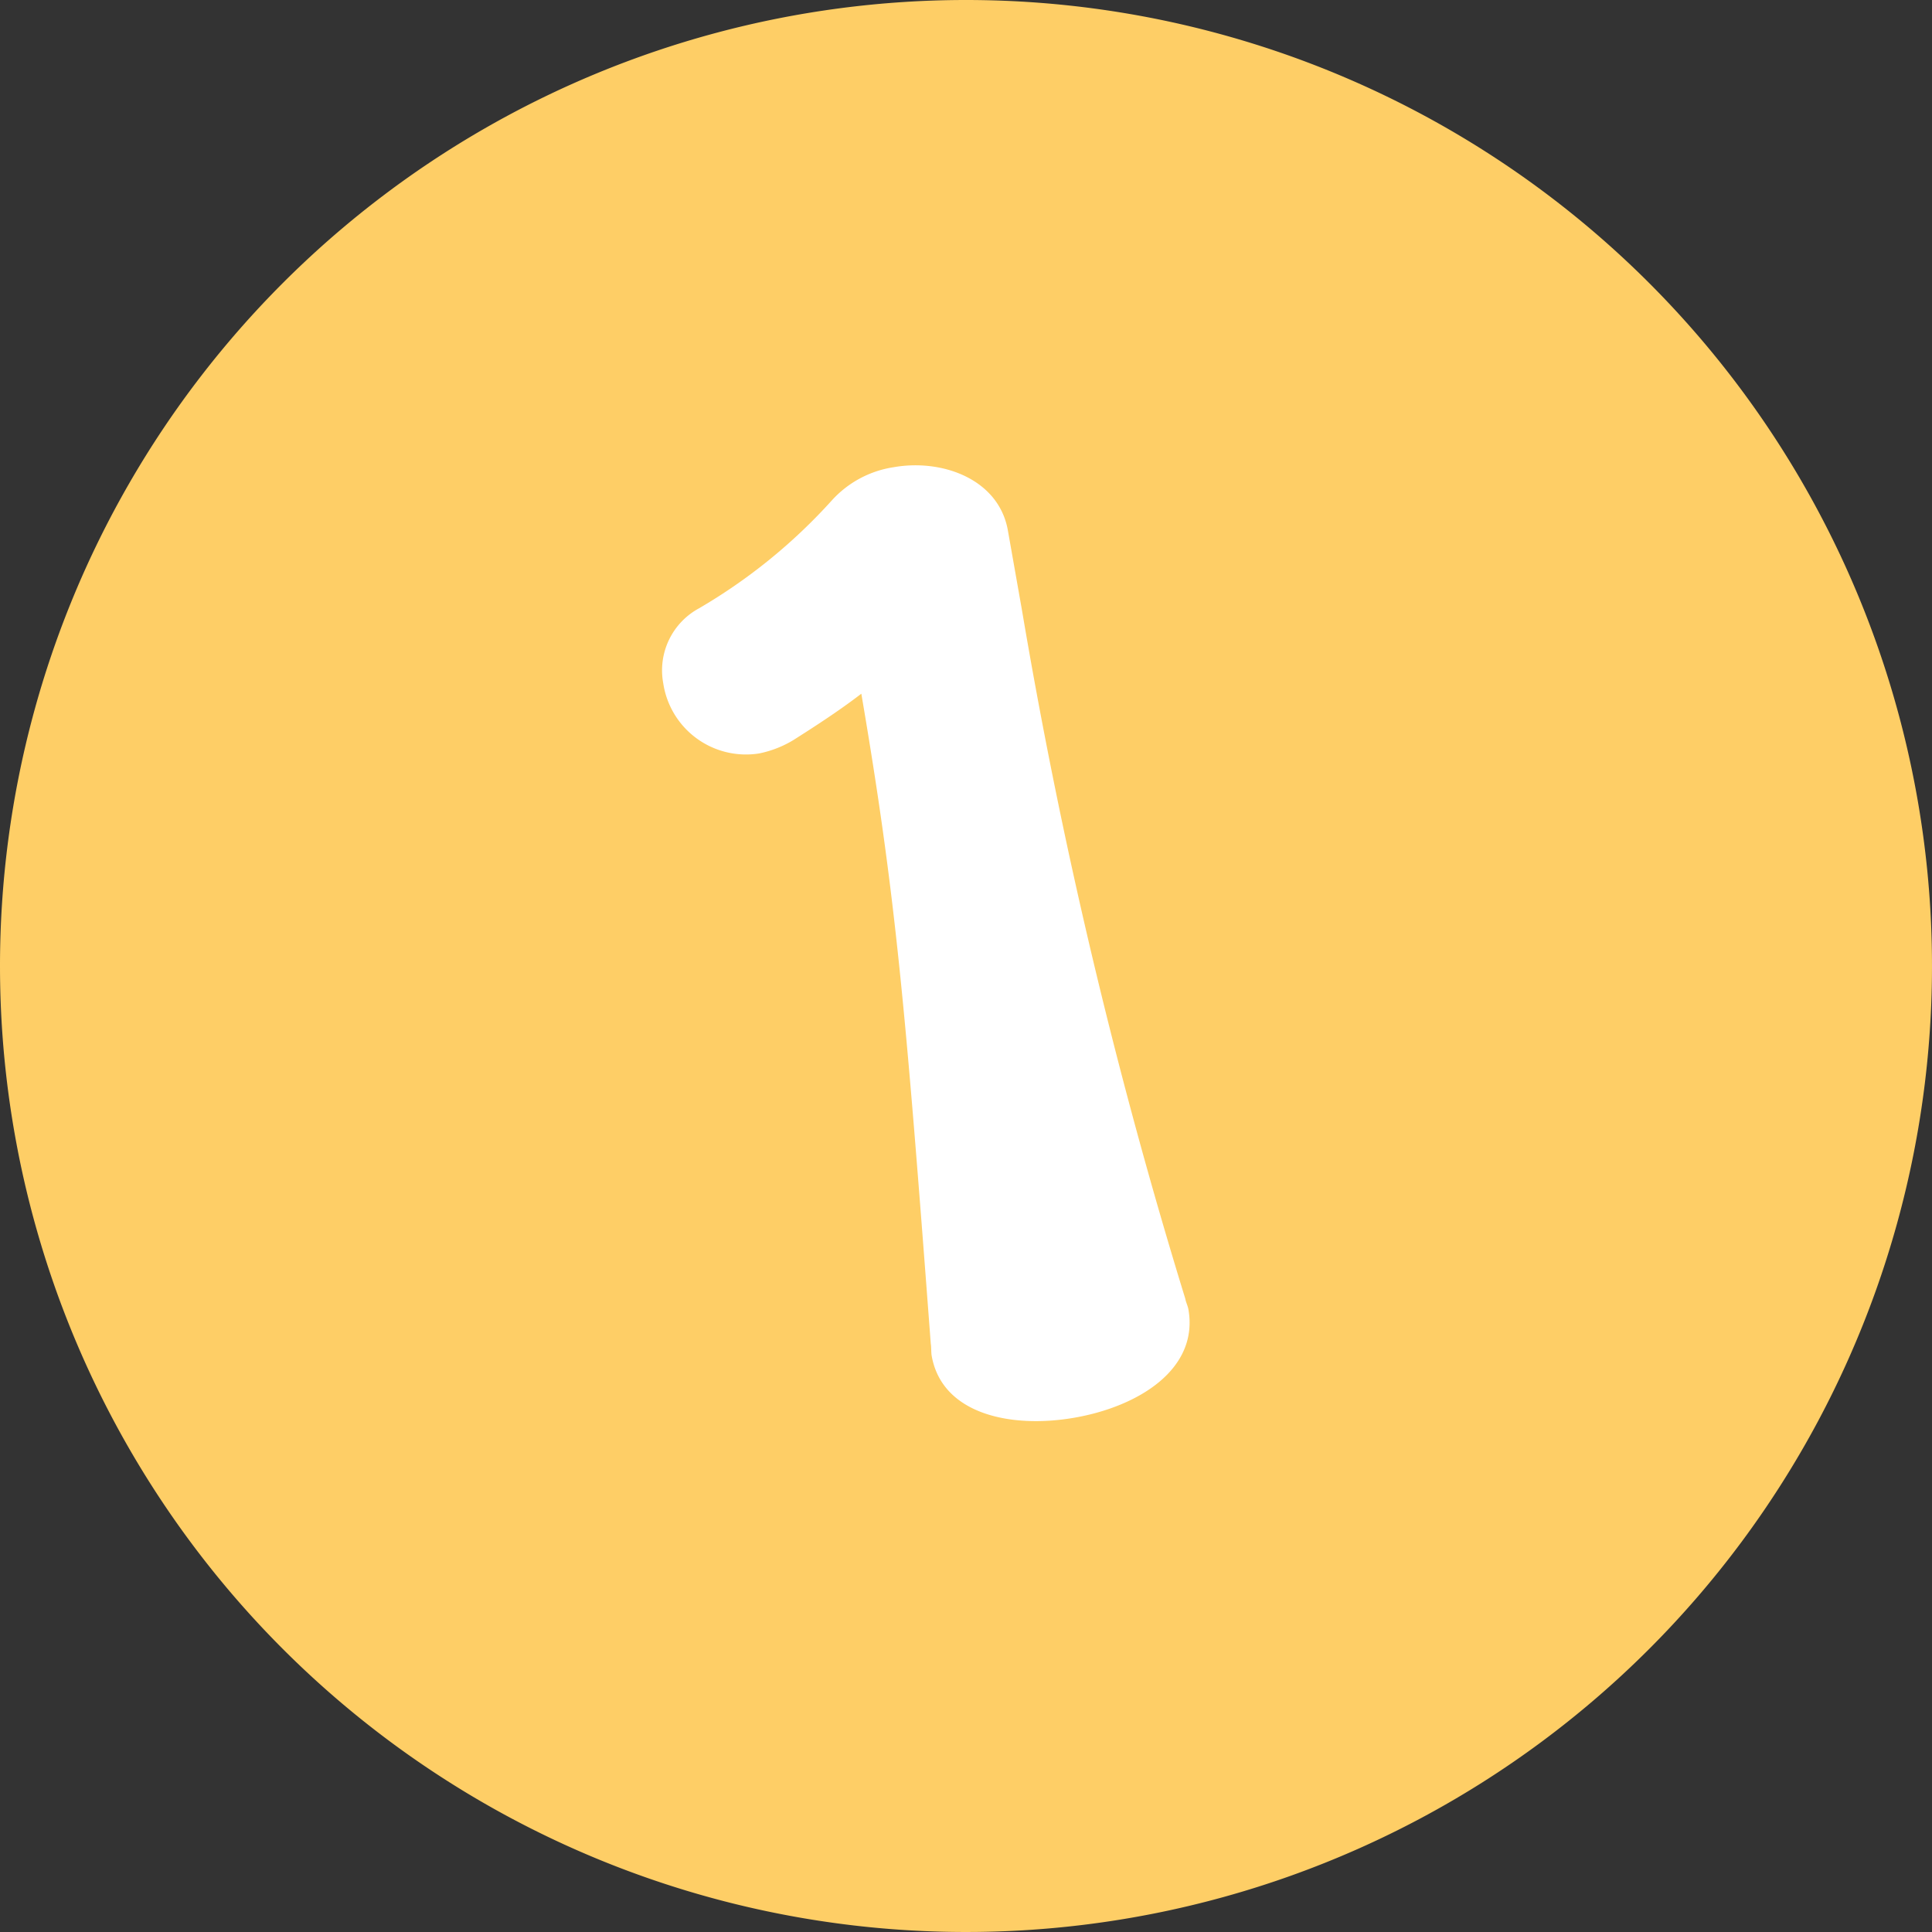 <svg xmlns="http://www.w3.org/2000/svg" width="128" height="128" viewBox="0 0 128 128">
  <rect x="0" y="0" width="128" height="128" fill="#333333" stroke="none"/>
  <g id="img-number_1" transform="translate(-703 -1672.342)">
    <path id="パス_104" data-name="パス 104" d="M64,0A64,64,0,1,1,0,64,64,64,0,0,1,64,0Z" transform="translate(703 1672.342)" fill="#fece66"/>
    <path id="パス_105" data-name="パス 105" d="M7.76-57.92c0-3.44-3.44-5.44-6.72-5.44a6.924,6.924,0,0,0-4.4,1.44,36.831,36.831,0,0,1-9.92,5.52,4.673,4.673,0,0,0-3.2,4.48,5.541,5.541,0,0,0,5.44,5.68,7.092,7.092,0,0,0,2.4-.48c1.36-.56,3.28-1.36,4.96-2.24-.08,13.52-.72,20.8-2.96,43.2,0,.24-.08.56-.08.8C-6.72-1.04-2.4.72,1.92.72s8.64-1.76,8.64-5.76c0-.24-.08-.48-.08-.72A357.272,357.272,0,0,1,7.76-52.48Z" transform="matrix(0.985, -0.174, 0.174, 0.985, 772.209, 1765.886)" fill="#fff"/>
  </g>
</svg>
